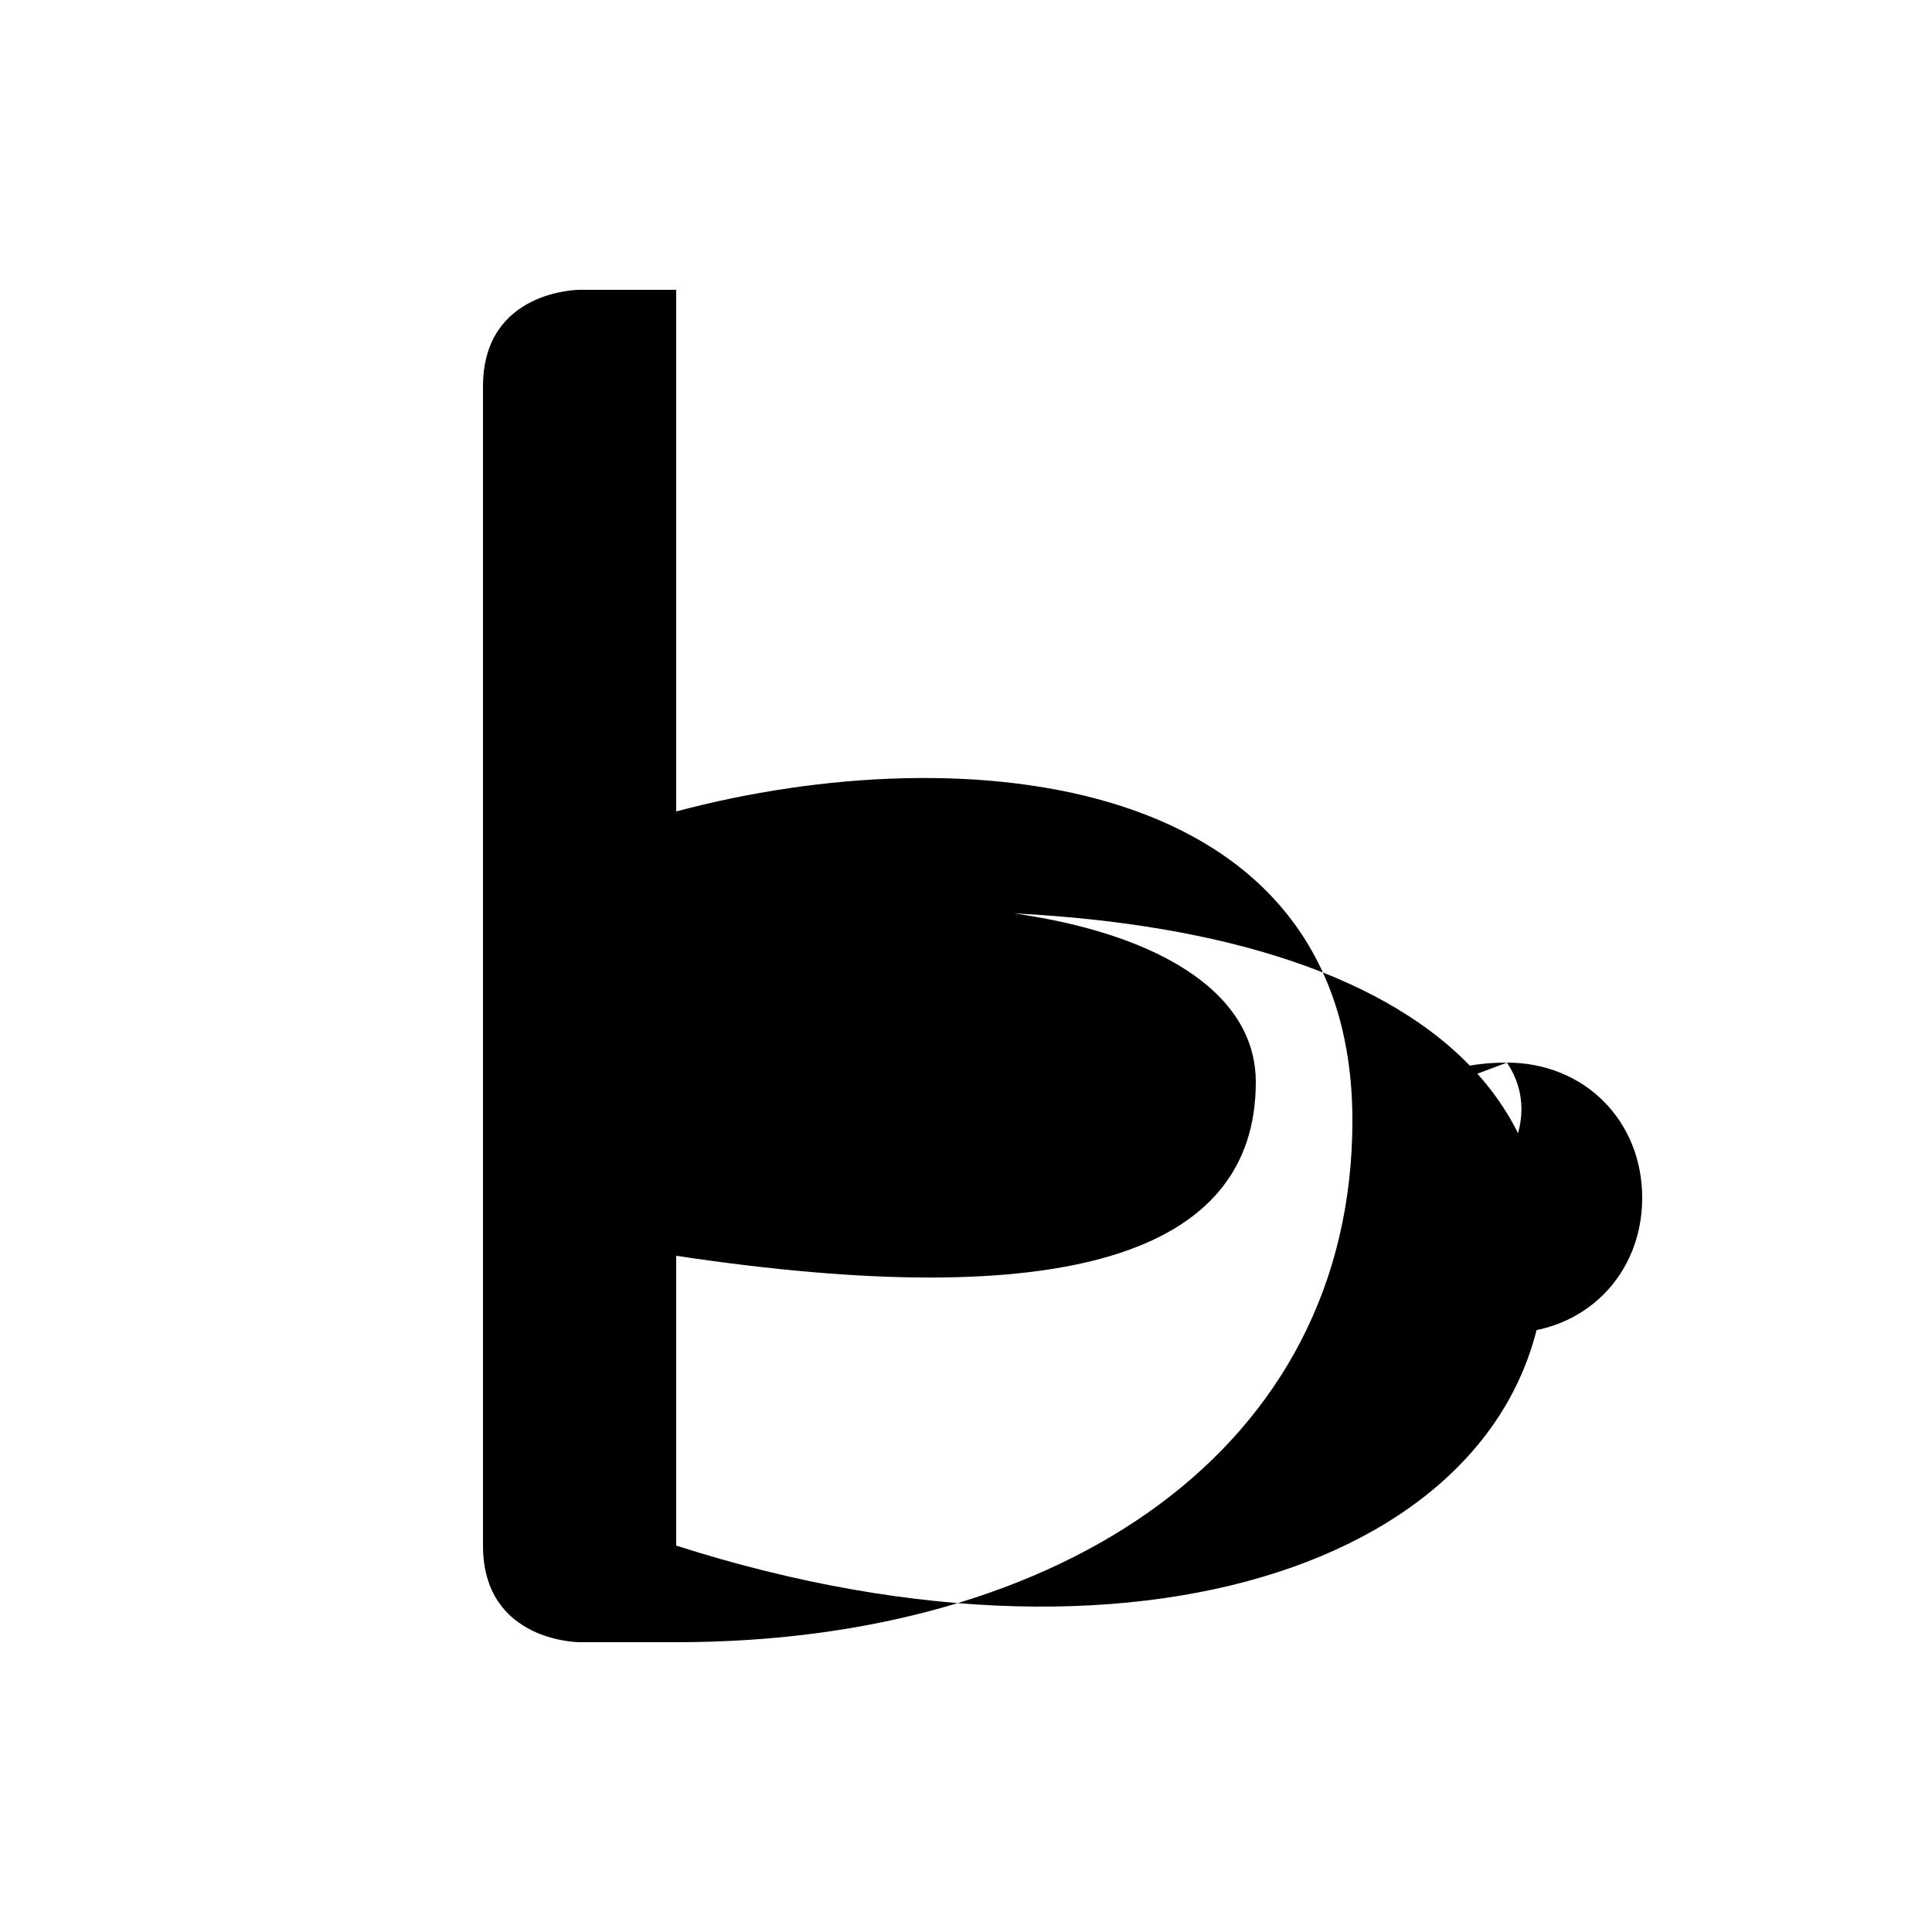 <svg viewBox="0 0 100 100" xmlns="http://www.w3.org/2000/svg">
  <path
    fill="currentColor"
    d="M30,15 
       C30,15 25,15 25,20 
       L25,80 
       C25,85 30,85 30,85 
       L35,85
       C55,85 70,75 70,58 
       C70,40 50,38 35,42 
       L35,42
       L35,15 Z 
       M35,48 
       C60,45 80,50 80,65 
       C80,80 60,88 35,80 
       L35,65
       C55,68 65,65 65,56
       C65,48 50,45 35,48 Z
       M70,58
       C73,56 75,55 78,55
       C82,55 85,58 85,62
       C85,66 82,69 78,69
       C75,69 73,67 72,65
       C78,62 80,58 78,55
       "
  />
</svg>